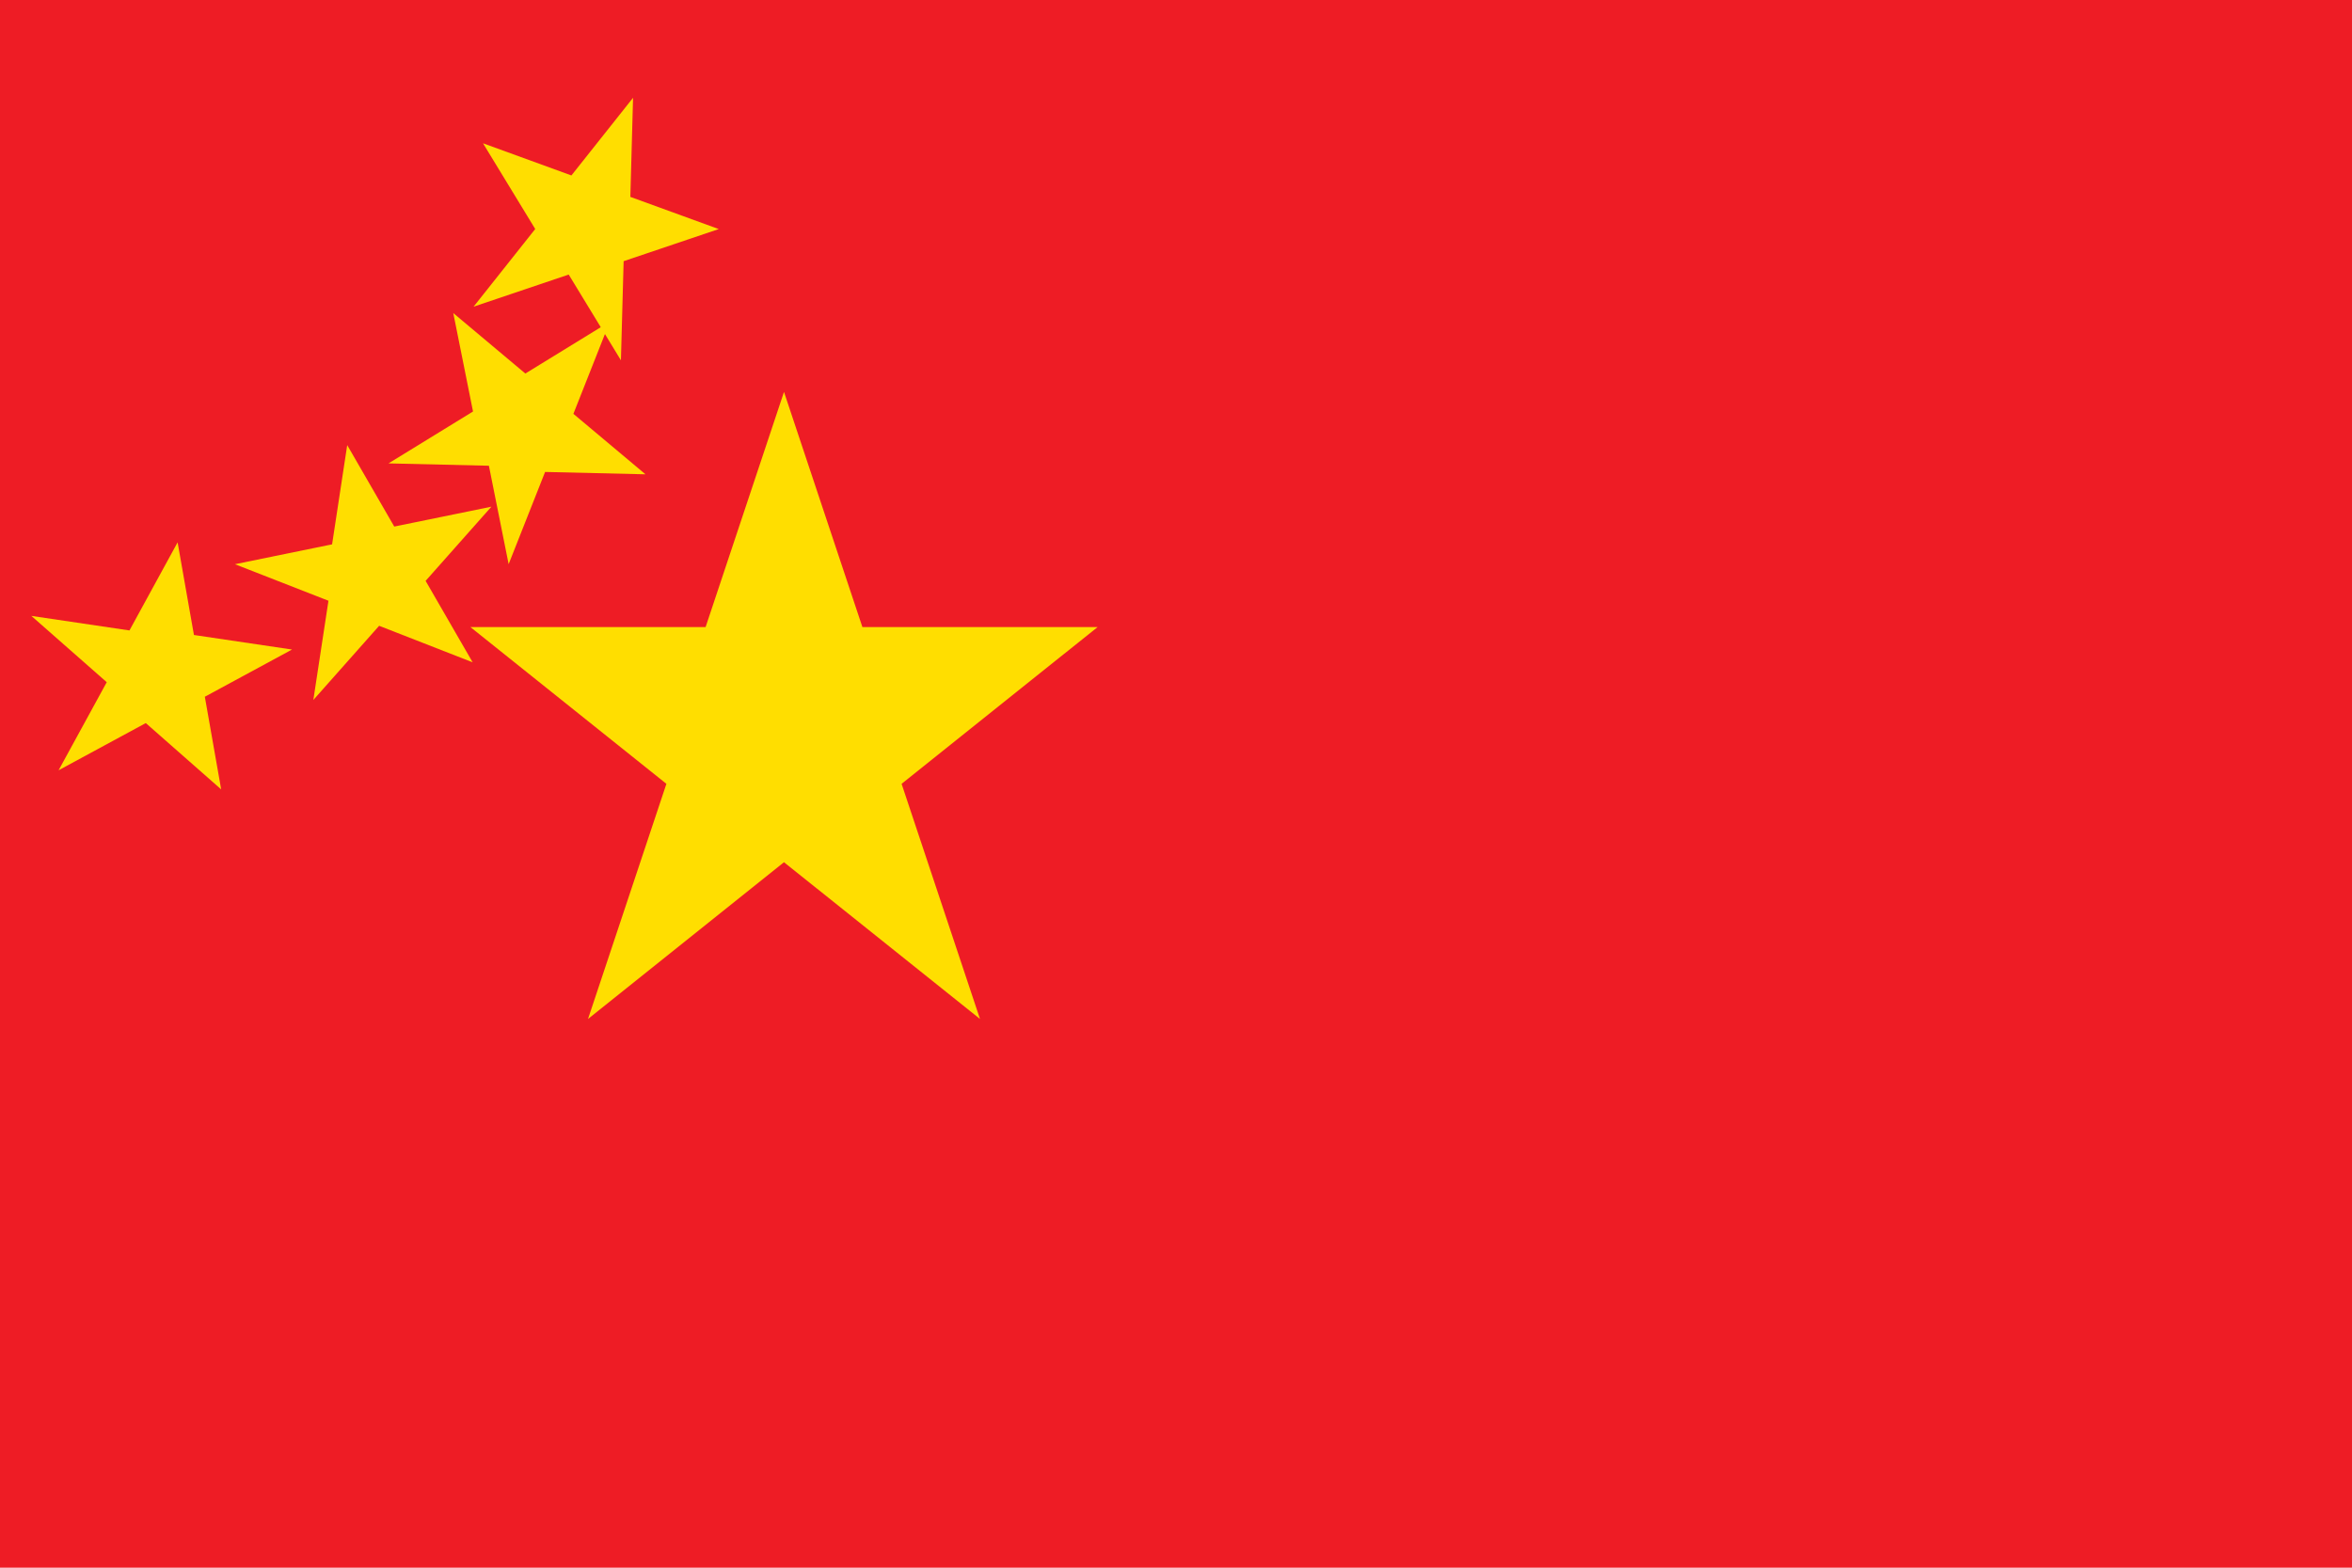 <svg xmlns="http://www.w3.org/2000/svg" viewBox="0 0 300 200">
  <rect width="300" height="200" fill="#EE1C25"/>
  <g fill="#FFDE00">
    <path id="star" d="M100,50 L110,80 L140,80 L115,100 L125,130 L100,110 L75,130 L85,100 L60,80 L90,80 Z"/>
    <use href="#star" transform="translate(50 -20) scale(0.4) rotate(20)"/>
    <use href="#star" transform="translate(60 0) scale(0.4) rotate(40)"/>
    <use href="#star" transform="translate(60 20) scale(0.4) rotate(60)"/>
    <use href="#star" transform="translate(50 40) scale(0.4) rotate(80)"/>
  </g>
</svg>
